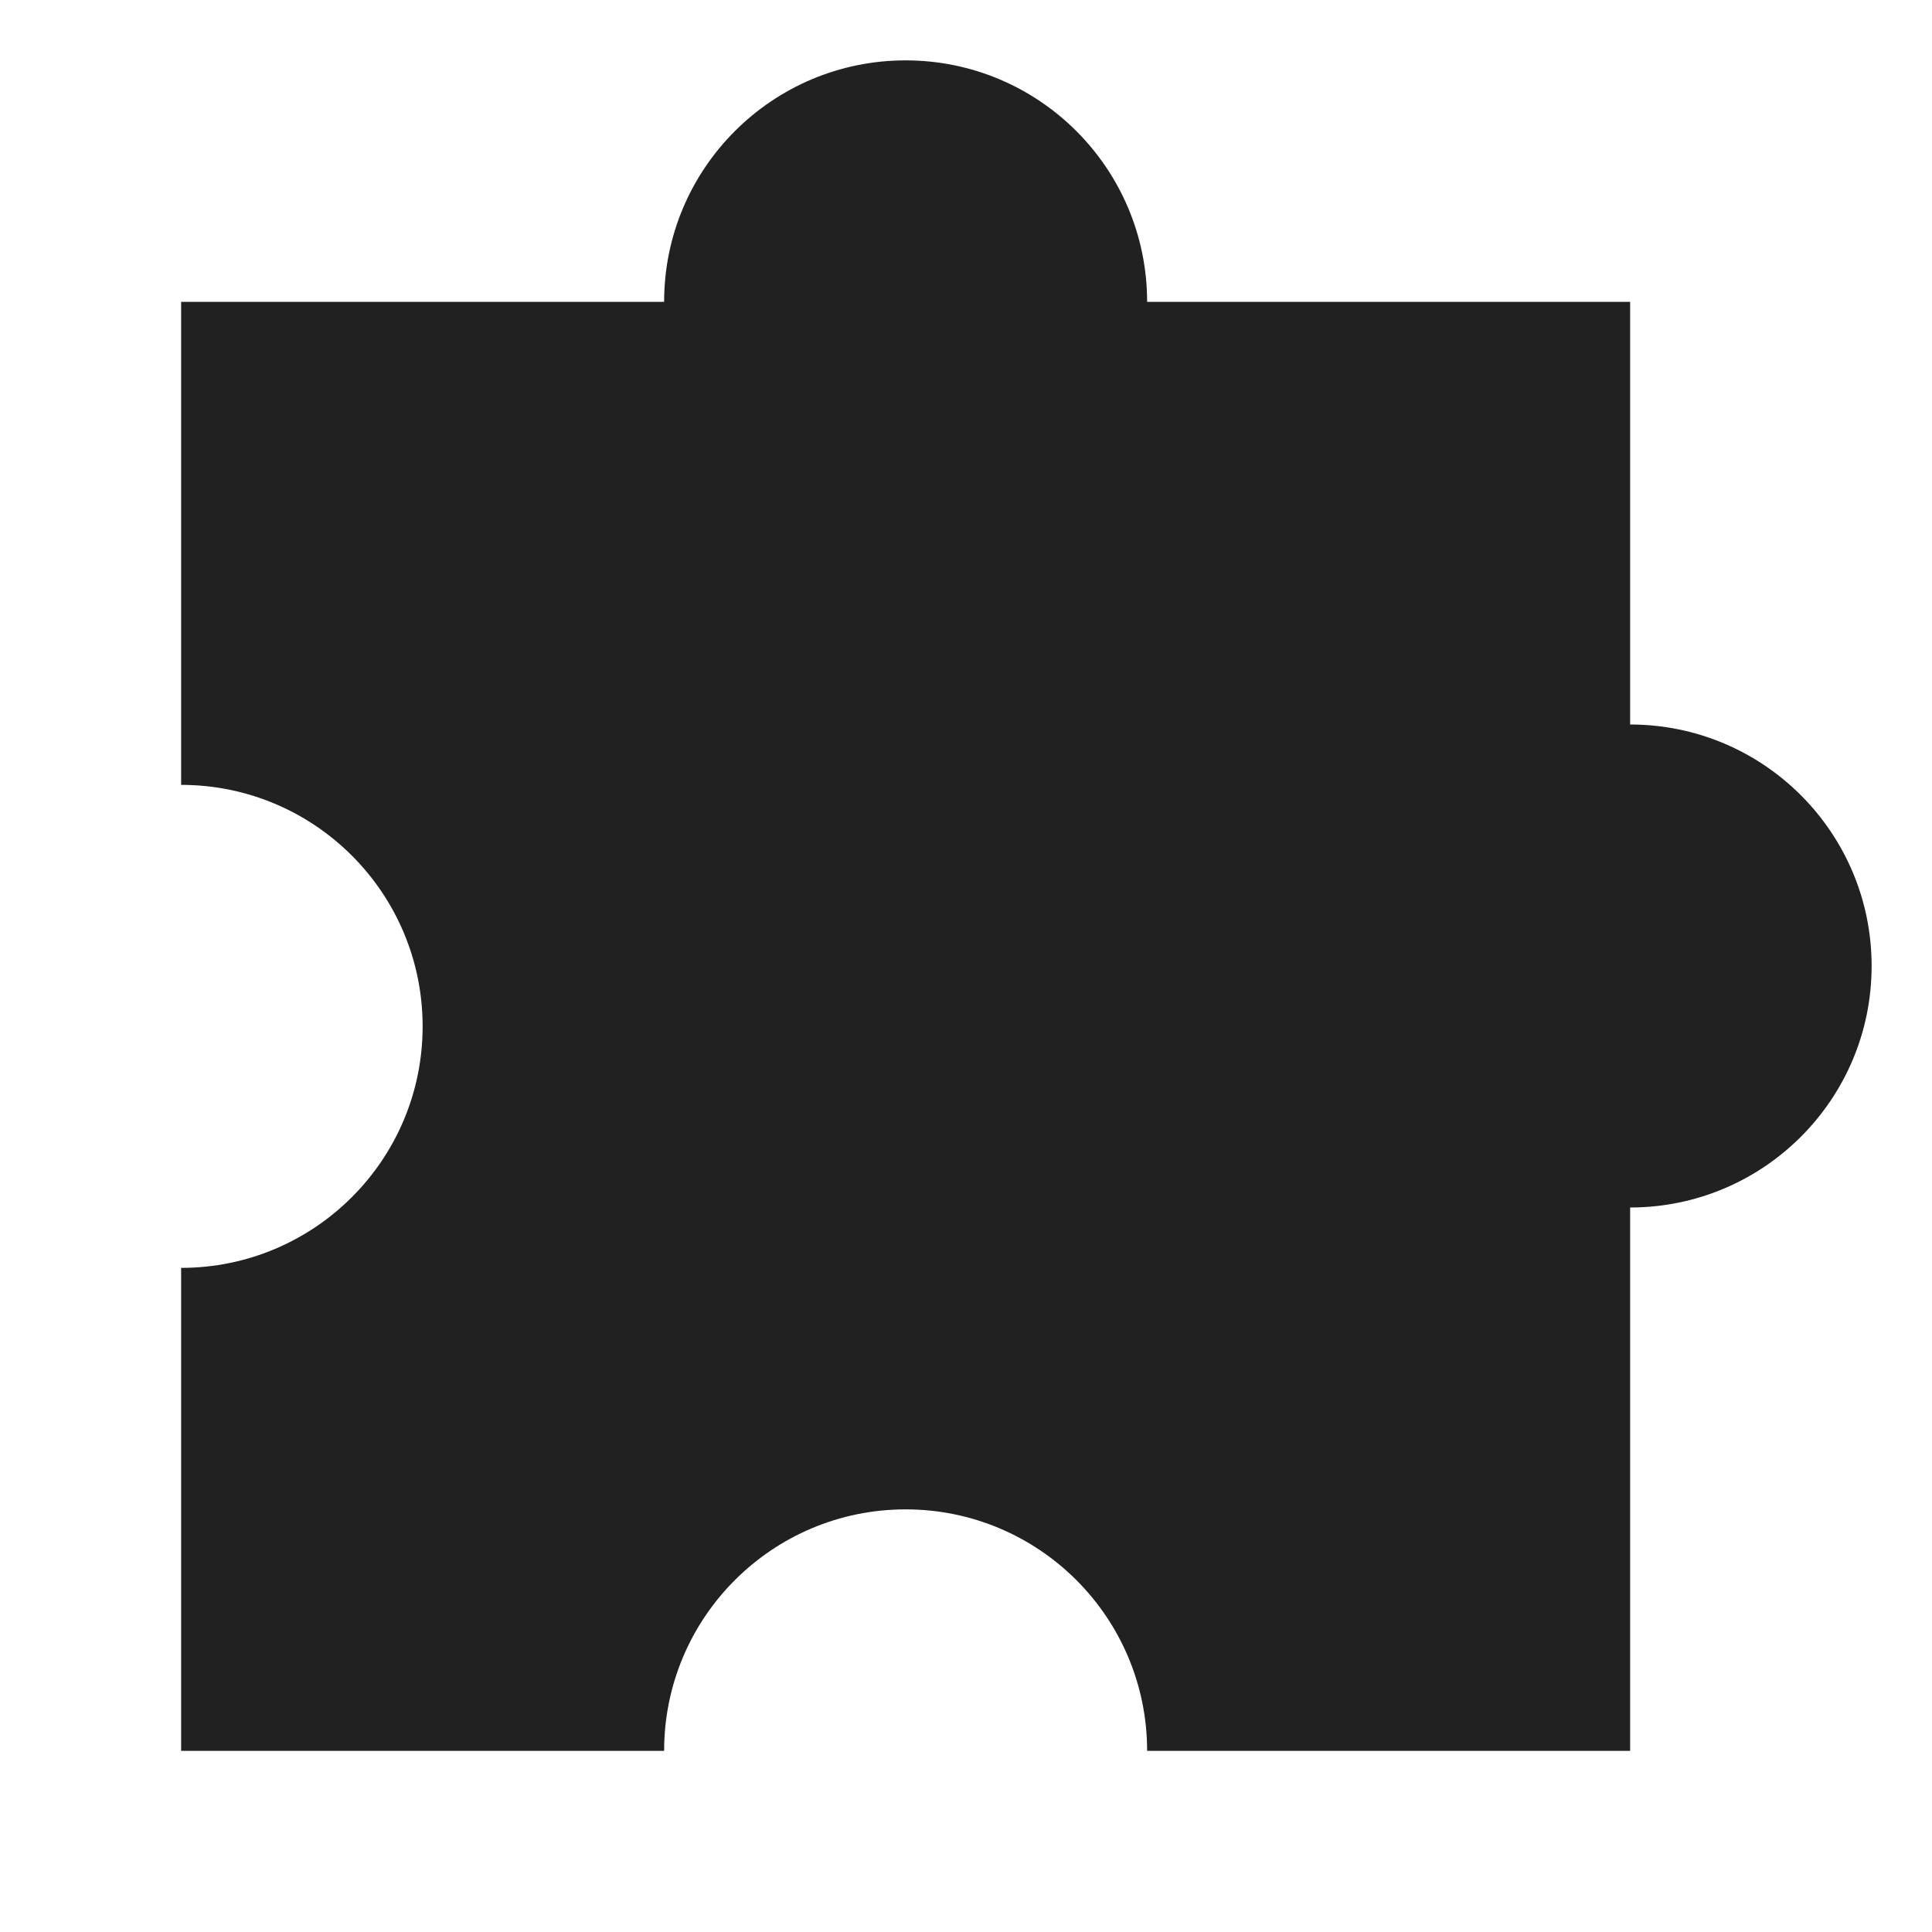 <svg xmlns="http://www.w3.org/2000/svg" height="32" width="32" viewBox="0 0 32 32"><title>32 puzzle piece 2</title><g fill="#212121" class="nc-icon-wrapper"> <path d="M15 1C12.791 1 11 2.791 11 5L3 5V13C5.209 13 7 14.791 7 17C7 19.209 5.209 21 3 21V29H11C11 26.791 12.791 25 15 25C17.209 25 19 26.791 19 29H27V20C29.209 20 31 18.209 31 16C31 13.791 29.209 12 27 12V5L19 5C19 2.791 17.209 1 15 1Z" fill="#212121"></path> </g></svg>